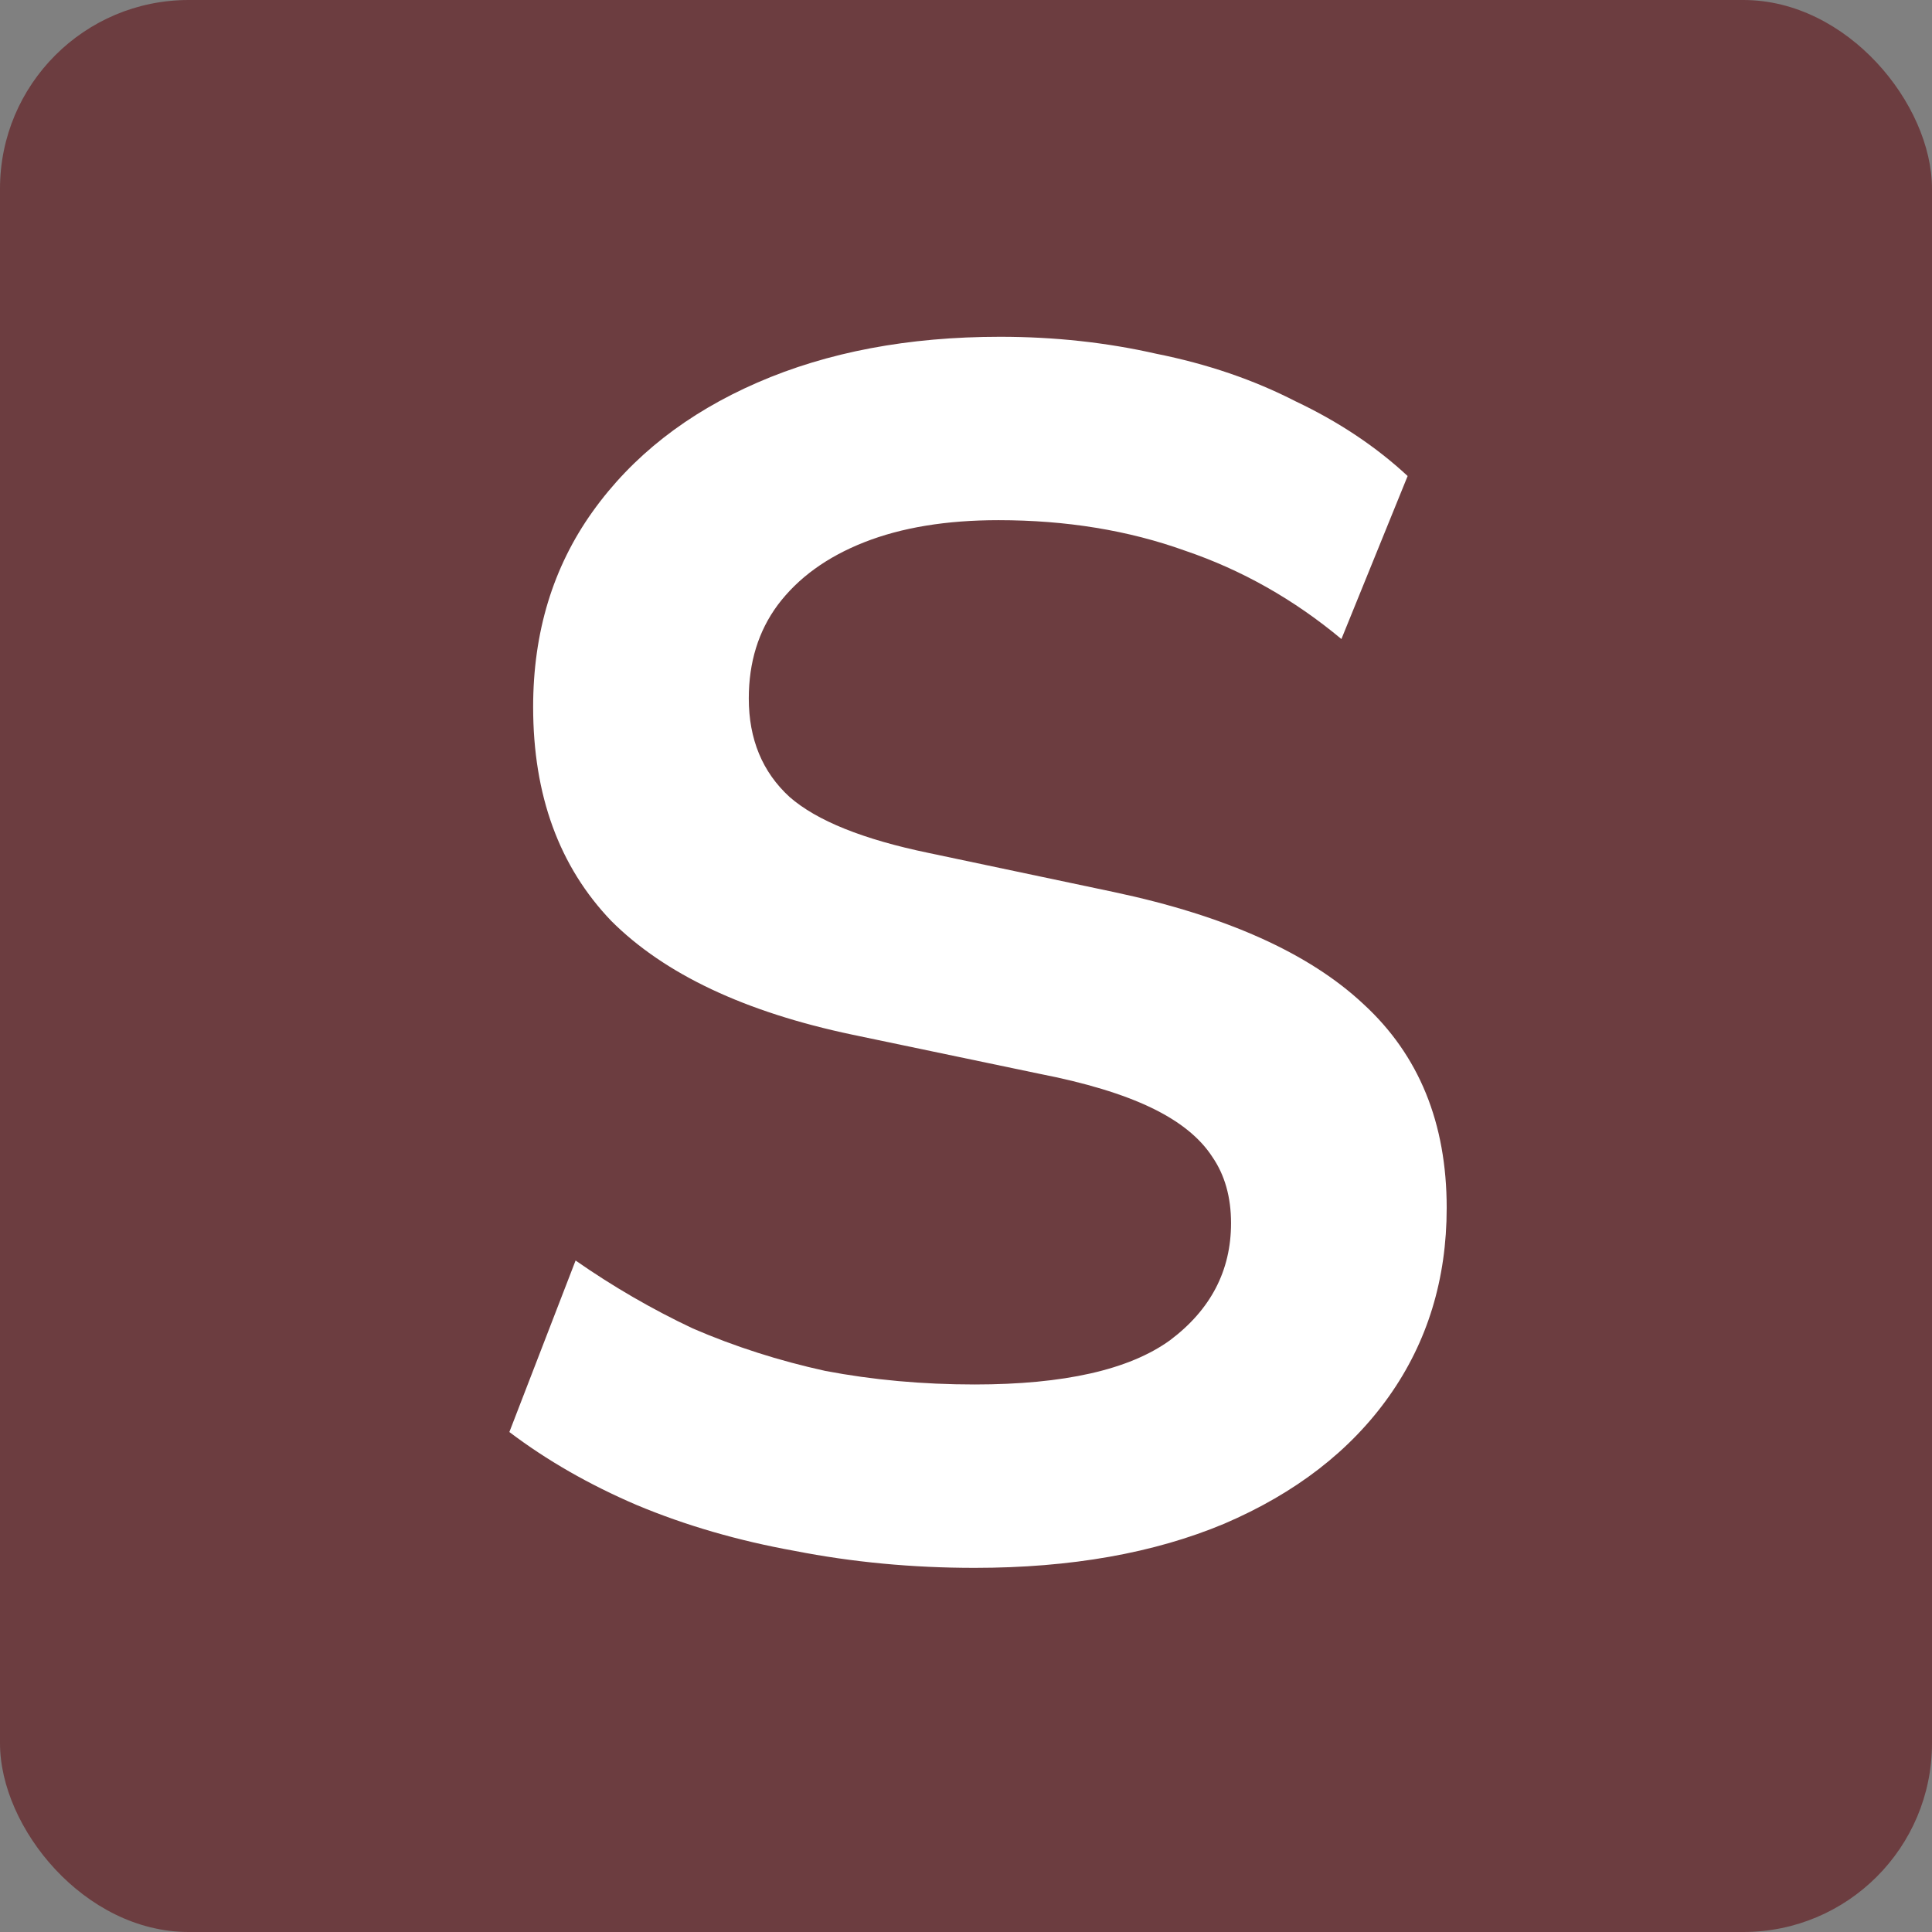 <svg width="512" height="512" viewBox="0 0 512 512" fill="none" xmlns="http://www.w3.org/2000/svg">
  <rect x="0" y="0" width="512" height="512" fill="#808080" stroke="none"/>
  <rect width="512" height="512" rx="50" fill="#6C3D40" />
  <path
    d="M258.288 415.5C241.788 415.5 225.888 414 210.588 411C195.588 408.3 181.638 404.25 168.738 398.85C156.138 393.45 144.888 387 134.988 379.5L152.538 334.05C162.438 340.95 172.788 346.95 183.588 352.05C194.688 356.85 206.388 360.6 218.688 363.3C231.288 365.7 244.488 366.9 258.288 366.9C281.988 366.9 299.238 363 310.038 355.2C320.838 347.1 326.238 336.75 326.238 324.15C326.238 317.25 324.588 311.4 321.288 306.6C317.988 301.5 312.588 297.15 305.088 293.55C297.588 289.95 287.688 286.95 275.388 284.55L225.888 274.2C197.388 268.2 176.088 258.15 161.988 244.05C148.188 229.65 141.288 210.75 141.288 187.35C141.288 167.55 146.538 150.3 157.038 135.6C167.538 120.9 182.088 109.5 200.688 101.4C219.288 93.3 240.738 89.25 265.038 89.25C279.438 89.25 293.238 90.75 306.438 93.75C319.938 96.45 332.238 100.65 343.338 106.35C354.738 111.75 364.638 118.35 373.038 126.15L355.488 169.35C342.888 158.85 329.088 151.05 314.088 145.95C299.088 140.55 282.588 137.85 264.588 137.85C250.788 137.85 238.938 139.8 229.038 143.7C219.138 147.6 211.488 153.15 206.088 160.35C200.988 167.25 198.438 175.5 198.438 185.1C198.438 195.9 202.038 204.6 209.238 211.2C216.438 217.5 228.738 222.45 246.138 226.05L295.188 236.4C324.888 242.7 346.938 252.6 361.338 266.1C376.038 279.6 383.388 297.6 383.388 320.1C383.388 339 378.288 355.65 368.088 370.05C357.888 384.45 343.338 395.7 324.438 403.8C305.838 411.6 283.788 415.5 258.288 415.5Z"
    fill="white" />
</svg>